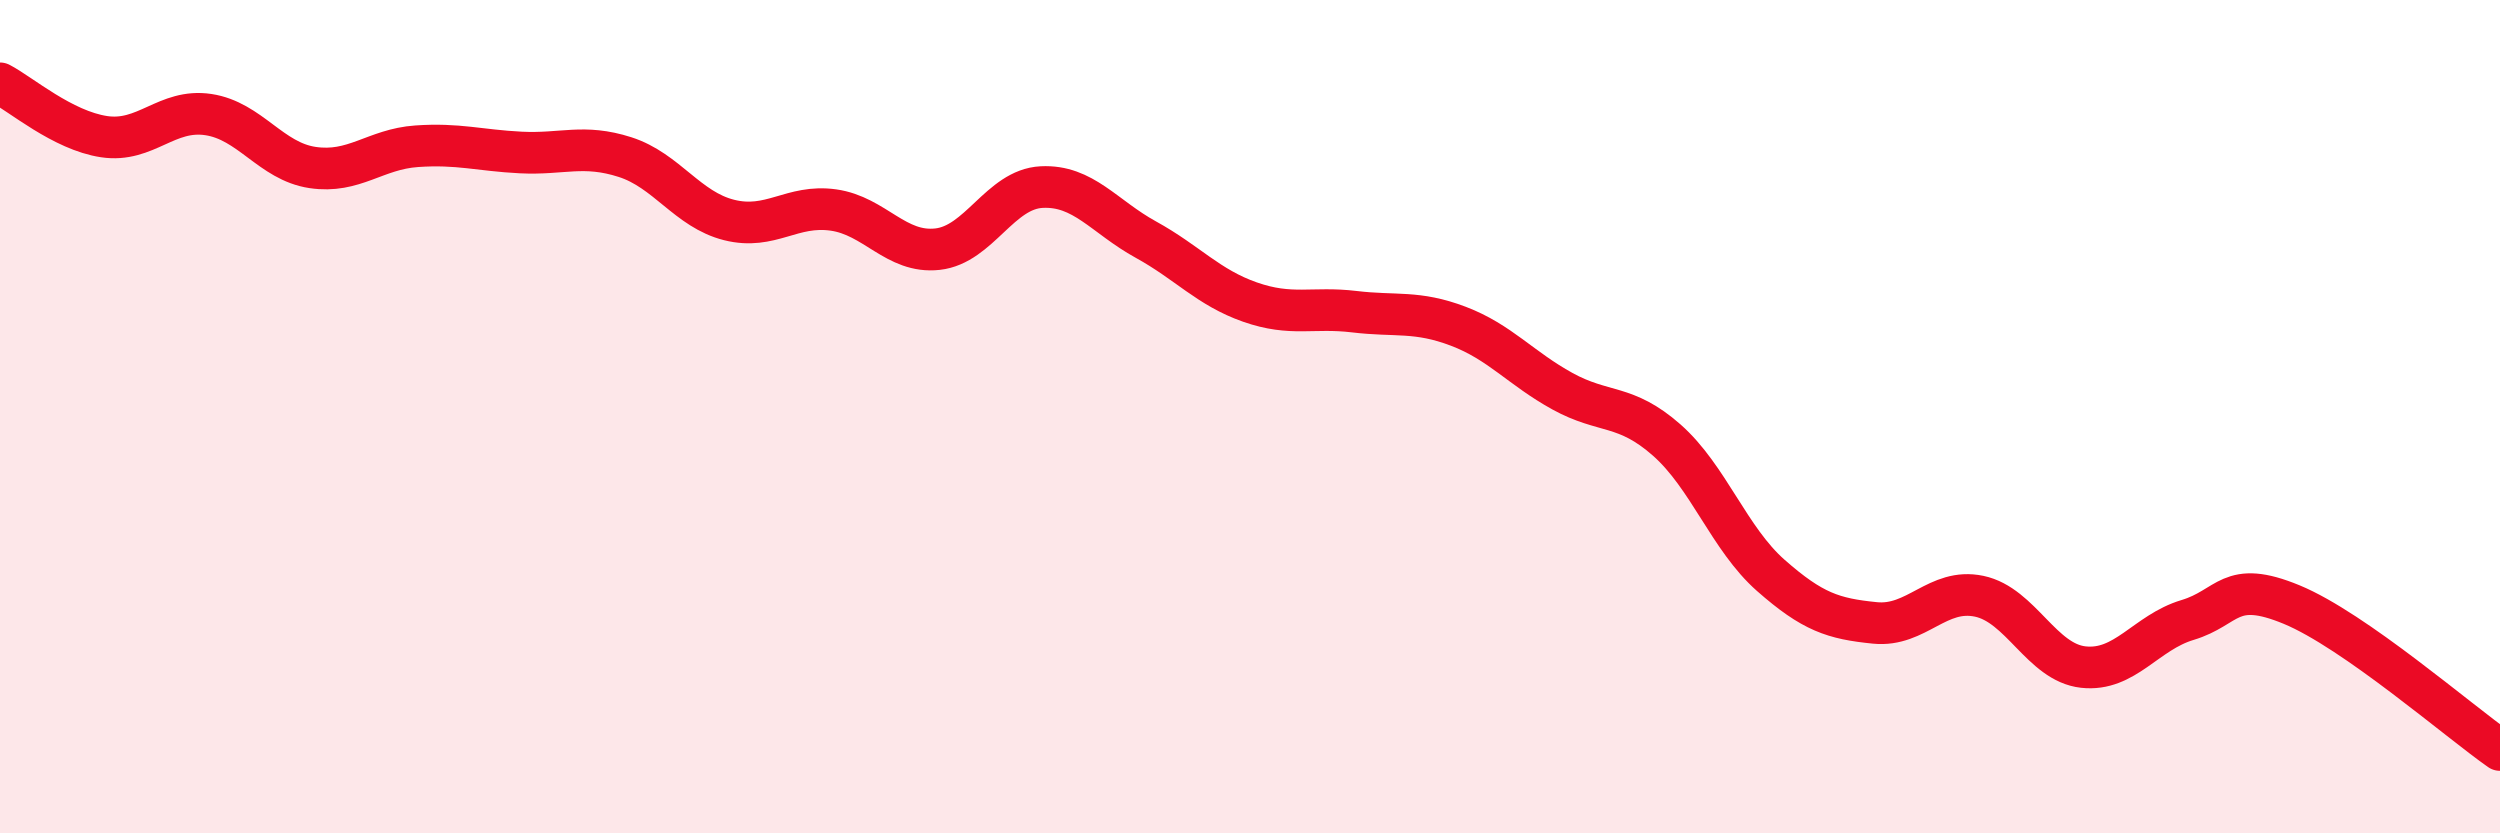 
    <svg width="60" height="20" viewBox="0 0 60 20" xmlns="http://www.w3.org/2000/svg">
      <path
        d="M 0,2 C 0.5,2.26 1.5,3.13 2.5,3.28 C 3.5,3.43 4,2.6 5,2.75 C 6,2.9 6.5,3.87 7.5,4.02 C 8.5,4.17 9,3.58 10,3.51 C 11,3.44 11.5,3.61 12.5,3.66 C 13.5,3.71 14,3.45 15,3.77 C 16,4.09 16.5,5.03 17.5,5.28 C 18.5,5.53 19,4.9 20,5.04 C 21,5.18 21.5,6.09 22.5,5.98 C 23.5,5.87 24,4.54 25,4.49 C 26,4.44 26.5,5.2 27.5,5.75 C 28.5,6.3 29,6.9 30,7.25 C 31,7.6 31.5,7.36 32.5,7.48 C 33.5,7.6 34,7.45 35,7.83 C 36,8.21 36.5,8.84 37.5,9.39 C 38.5,9.94 39,9.68 40,10.56 C 41,11.44 41.5,12.93 42.5,13.81 C 43.5,14.69 44,14.85 45,14.95 C 46,15.05 46.5,14.1 47.5,14.31 C 48.5,14.52 49,15.9 50,16.01 C 51,16.12 51.5,15.18 52.5,14.88 C 53.5,14.58 53.5,13.89 55,14.51 C 56.5,15.13 59,17.3 60,18L60 20L0 20Z"
        fill="#EB0A25"
        opacity="0.1"
        stroke-linecap="round"
        stroke-linejoin="round"
      />
      <path
        d="M 0,2 C 0.5,2.26 1.5,3.13 2.5,3.28 C 3.5,3.43 4,2.6 5,2.75 C 6,2.9 6.5,3.87 7.5,4.02 C 8.5,4.17 9,3.58 10,3.51 C 11,3.44 11.5,3.61 12.5,3.66 C 13.5,3.71 14,3.45 15,3.77 C 16,4.09 16.5,5.03 17.5,5.28 C 18.5,5.53 19,4.9 20,5.04 C 21,5.18 21.5,6.09 22.5,5.98 C 23.5,5.87 24,4.54 25,4.49 C 26,4.44 26.5,5.2 27.5,5.75 C 28.5,6.3 29,6.9 30,7.25 C 31,7.6 31.5,7.36 32.5,7.48 C 33.5,7.6 34,7.45 35,7.83 C 36,8.21 36.5,8.84 37.5,9.39 C 38.5,9.94 39,9.68 40,10.56 C 41,11.44 41.5,12.93 42.5,13.81 C 43.5,14.69 44,14.85 45,14.95 C 46,15.05 46.5,14.1 47.5,14.31 C 48.5,14.52 49,15.9 50,16.01 C 51,16.12 51.5,15.18 52.5,14.88 C 53.5,14.58 53.5,13.89 55,14.51 C 56.5,15.13 59,17.3 60,18"
        stroke="#EB0A25"
        stroke-width="1"
        fill="none"
        stroke-linecap="round"
        stroke-linejoin="round"
      />
    </svg>
  